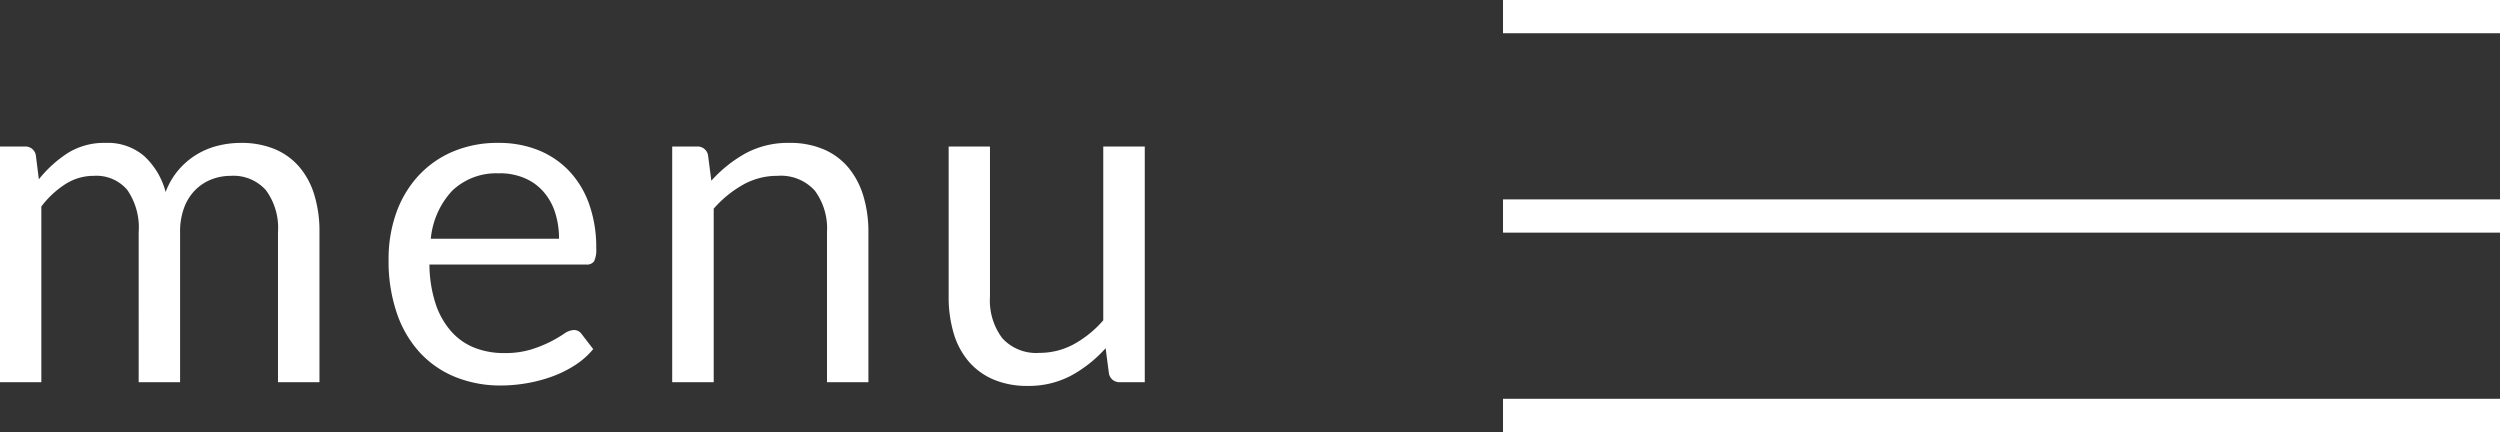 <svg xmlns="http://www.w3.org/2000/svg" width="75.227" height="13" viewBox="0 0 75.227 13">
  <rect x="0" y="0" width="75.227" height="13" fill="#333333" stroke="none"/>
  <g id="グループ_233" data-name="グループ 233" transform="translate(-1760.773 -37.5)">
    <path id="パス_809" data-name="パス 809" d="M-17.227,0V-7.091h.742a.318.318,0,0,1,.336.259l.091.728A3.638,3.638,0,0,1-15.18-6.9,2.068,2.068,0,0,1-14.049-7.2a1.679,1.679,0,0,1,1.165.4,2.244,2.244,0,0,1,.641,1.078,2.219,2.219,0,0,1,.389-.665,2.257,2.257,0,0,1,.542-.462,2.3,2.3,0,0,1,.641-.266A2.86,2.86,0,0,1-9.982-7.2a2.622,2.622,0,0,1,1,.178,1.975,1.975,0,0,1,.742.522,2.323,2.323,0,0,1,.465.844,3.735,3.735,0,0,1,.161,1.144V0H-8.862V-4.515a1.911,1.911,0,0,0-.364-1.263,1.307,1.307,0,0,0-1.057-.431,1.586,1.586,0,0,0-.584.109,1.408,1.408,0,0,0-.486.319,1.493,1.493,0,0,0-.333.529,2.05,2.05,0,0,0-.122.738V0h-1.246V-4.515A1.987,1.987,0,0,0-13.4-5.789a1.217,1.217,0,0,0-1-.42,1.582,1.582,0,0,0-.858.248,2.807,2.807,0,0,0-.725.675V0Zm15-7.2A3.165,3.165,0,0,1-1.05-6.99a2.64,2.64,0,0,1,.931.616,2.808,2.808,0,0,1,.612.994A3.84,3.84,0,0,1,.714-4.032a.813.813,0,0,1-.063.392.262.262,0,0,1-.238.1H-4.305a3.915,3.915,0,0,0,.182,1.169,2.39,2.39,0,0,0,.462.83,1.851,1.851,0,0,0,.7.5,2.4,2.4,0,0,0,.91.165,2.67,2.67,0,0,0,.809-.109,3.847,3.847,0,0,0,.584-.235A4.458,4.458,0,0,0-.249-1.46a.543.543,0,0,1,.284-.109.274.274,0,0,1,.238.119l.35.455A2.367,2.367,0,0,1,.07-.508a3.443,3.443,0,0,1-.69.34,4.379,4.379,0,0,1-.76.2A4.639,4.639,0,0,1-2.156.1,3.606,3.606,0,0,1-3.511-.15,2.973,2.973,0,0,1-4.582-.879a3.34,3.34,0,0,1-.7-1.187,4.825,4.825,0,0,1-.252-1.624A4.132,4.132,0,0,1-5.31-5.075a3.267,3.267,0,0,1,.655-1.116,3.013,3.013,0,0,1,1.043-.742A3.424,3.424,0,0,1-2.226-7.2Zm.028.917a1.913,1.913,0,0,0-1.421.522,2.455,2.455,0,0,0-.644,1.445H-.406a2.523,2.523,0,0,0-.119-.794,1.77,1.77,0,0,0-.35-.623,1.567,1.567,0,0,0-.564-.406A1.9,1.9,0,0,0-2.2-6.286ZM3,0V-7.091h.742a.318.318,0,0,1,.336.259l.1.77a3.985,3.985,0,0,1,1.033-.826A2.685,2.685,0,0,1,6.531-7.2a2.56,2.56,0,0,1,1.025.193,1.984,1.984,0,0,1,.742.546,2.411,2.411,0,0,1,.452.851,3.7,3.7,0,0,1,.154,1.1V0H7.658V-4.515A1.909,1.909,0,0,0,7.29-5.765a1.374,1.374,0,0,0-1.123-.444,2.094,2.094,0,0,0-1.033.266,3.4,3.4,0,0,0-.885.721V0Zm9.562-7.091v4.522a1.882,1.882,0,0,0,.371,1.246,1.381,1.381,0,0,0,1.12.441,2.145,2.145,0,0,0,1.029-.259,3.2,3.2,0,0,0,.889-.721V-7.091H17.22V0h-.742a.318.318,0,0,1-.336-.259l-.1-.763A3.9,3.9,0,0,1,15.008-.2a2.715,2.715,0,0,1-1.316.312,2.56,2.56,0,0,1-1.026-.193,2.033,2.033,0,0,1-.745-.543,2.3,2.3,0,0,1-.451-.847,3.781,3.781,0,0,1-.151-1.1V-7.091Z" transform="translate(1778 49)" fill="#fff"/>
    <g id="グループ_131" data-name="グループ 131" transform="translate(10.614)">
      <line id="線_1" data-name="線 1" x2="30" transform="translate(1795.386 38)" fill="none" stroke="#fff" stroke-width="1"/>
      <line id="線_2" data-name="線 2" x2="30" transform="translate(1795.386 44)" fill="none" stroke="#fff" stroke-width="1"/>
      <line id="線_3" data-name="線 3" x2="30" transform="translate(1795.386 50)" fill="none" stroke="#fff" stroke-width="1"/>
    </g>
  </g>
</svg>
